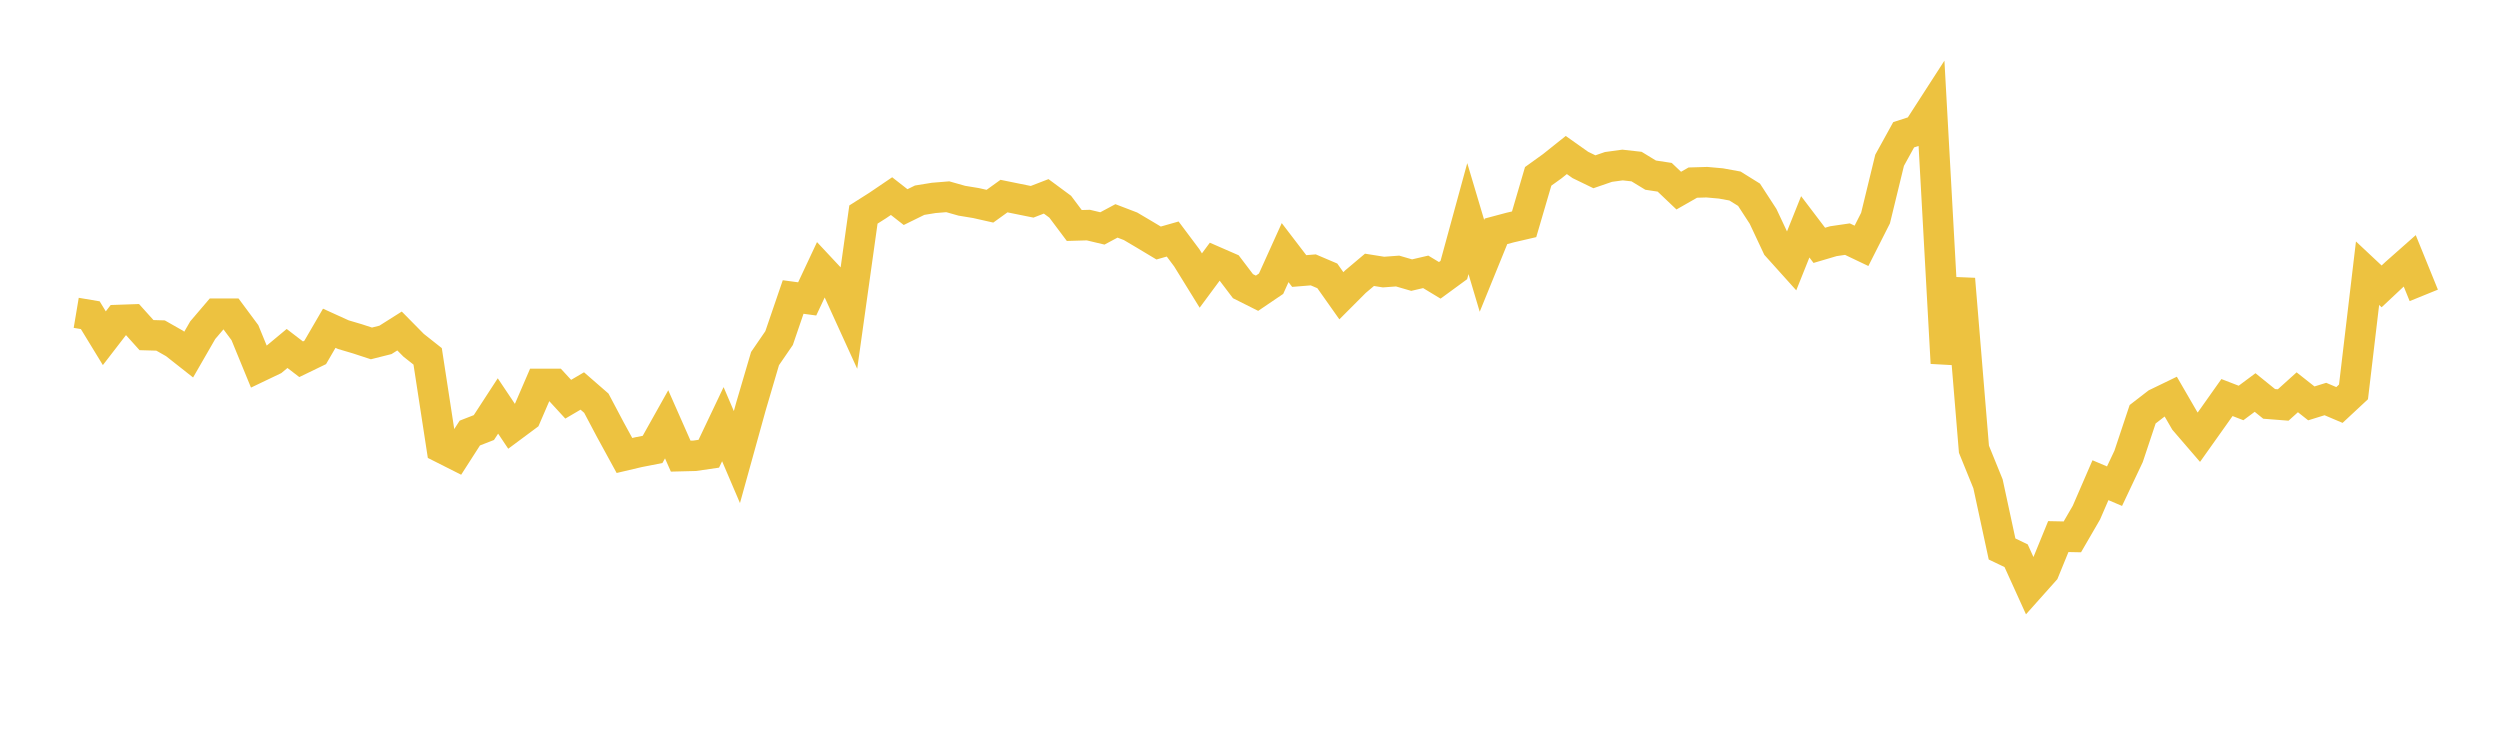 <svg width="164" height="48" xmlns="http://www.w3.org/2000/svg" xmlns:xlink="http://www.w3.org/1999/xlink"><path fill="none" stroke="rgb(237,194,64)" stroke-width="2" d="M5,20.522L5.922,20.677L6.844,22.188L7.766,20.992L8.689,20.96L9.611,21.984L10.533,22.01L11.455,22.534L12.377,23.261L13.299,21.66L14.222,20.579L15.144,20.58L16.066,21.822L16.988,24.068L17.91,23.627L18.832,22.86L19.754,23.567L20.677,23.12L21.599,21.534L22.521,21.953L23.443,22.226L24.365,22.528L25.287,22.296L26.21,21.713L27.132,22.648L28.054,23.377L28.976,29.379L29.898,29.844L30.82,28.408L31.743,28.048L32.665,26.631L33.587,28.008L34.509,27.323L35.431,25.186L36.353,25.186L37.275,26.189L38.198,25.648L39.12,26.45L40.042,28.193L40.964,29.88L41.886,29.663L42.808,29.482L43.731,27.835L44.653,29.922L45.575,29.899L46.497,29.765L47.419,27.826L48.341,29.985L49.263,26.66L50.186,23.523L51.108,22.179L52.03,19.484L52.952,19.608L53.874,17.643L54.796,18.629L55.719,20.654L56.641,14.074L57.563,13.49L58.485,12.865L59.407,13.586L60.329,13.133L61.251,12.983L62.174,12.907L63.096,13.168L64.018,13.319L64.94,13.527L65.862,12.863L66.784,13.051L67.707,13.237L68.629,12.881L69.551,13.562L70.473,14.792L71.395,14.766L72.317,14.985L73.24,14.491L74.162,14.844L75.084,15.389L76.006,15.942L76.928,15.68L77.85,16.911L78.772,18.403L79.695,17.156L80.617,17.558L81.539,18.773L82.461,19.236L83.383,18.611L84.305,16.572L85.228,17.779L86.15,17.704L87.072,18.097L87.994,19.402L88.916,18.478L89.838,17.701L90.76,17.848L91.683,17.78L92.605,18.048L93.527,17.833L94.449,18.39L95.371,17.715L96.293,14.342L97.216,17.439L98.138,15.174L99.06,14.928L99.982,14.714L100.904,11.569L101.826,10.906L102.749,10.169L103.671,10.821L104.593,11.268L105.515,10.951L106.437,10.825L107.359,10.928L108.281,11.489L109.204,11.629L110.126,12.505L111.048,11.979L111.97,11.952L112.892,12.034L113.814,12.202L114.737,12.776L115.659,14.196L116.581,16.158L117.503,17.183L118.425,14.88L119.347,16.094L120.269,15.822L121.192,15.687L122.114,16.127L123.036,14.305L123.958,10.514L124.88,8.841L125.802,8.541L126.725,7.11L127.647,23.819L128.569,18.306L129.491,29.47L130.413,31.738L131.335,36.013L132.257,36.455L133.18,38.488L134.102,37.455L135.024,35.2L135.946,35.219L136.868,33.629L137.79,31.501L138.713,31.893L139.635,29.942L140.557,27.175L141.479,26.463L142.401,26.017L143.323,27.609L144.246,28.68L145.168,27.382L146.09,26.079L147.012,26.435L147.934,25.749L148.856,26.495L149.778,26.567L150.701,25.734L151.623,26.462L152.545,26.176L153.467,26.567L154.389,25.708L155.311,17.922L156.234,18.787L157.156,17.923L158.078,17.108L159,19.377"></path></svg>